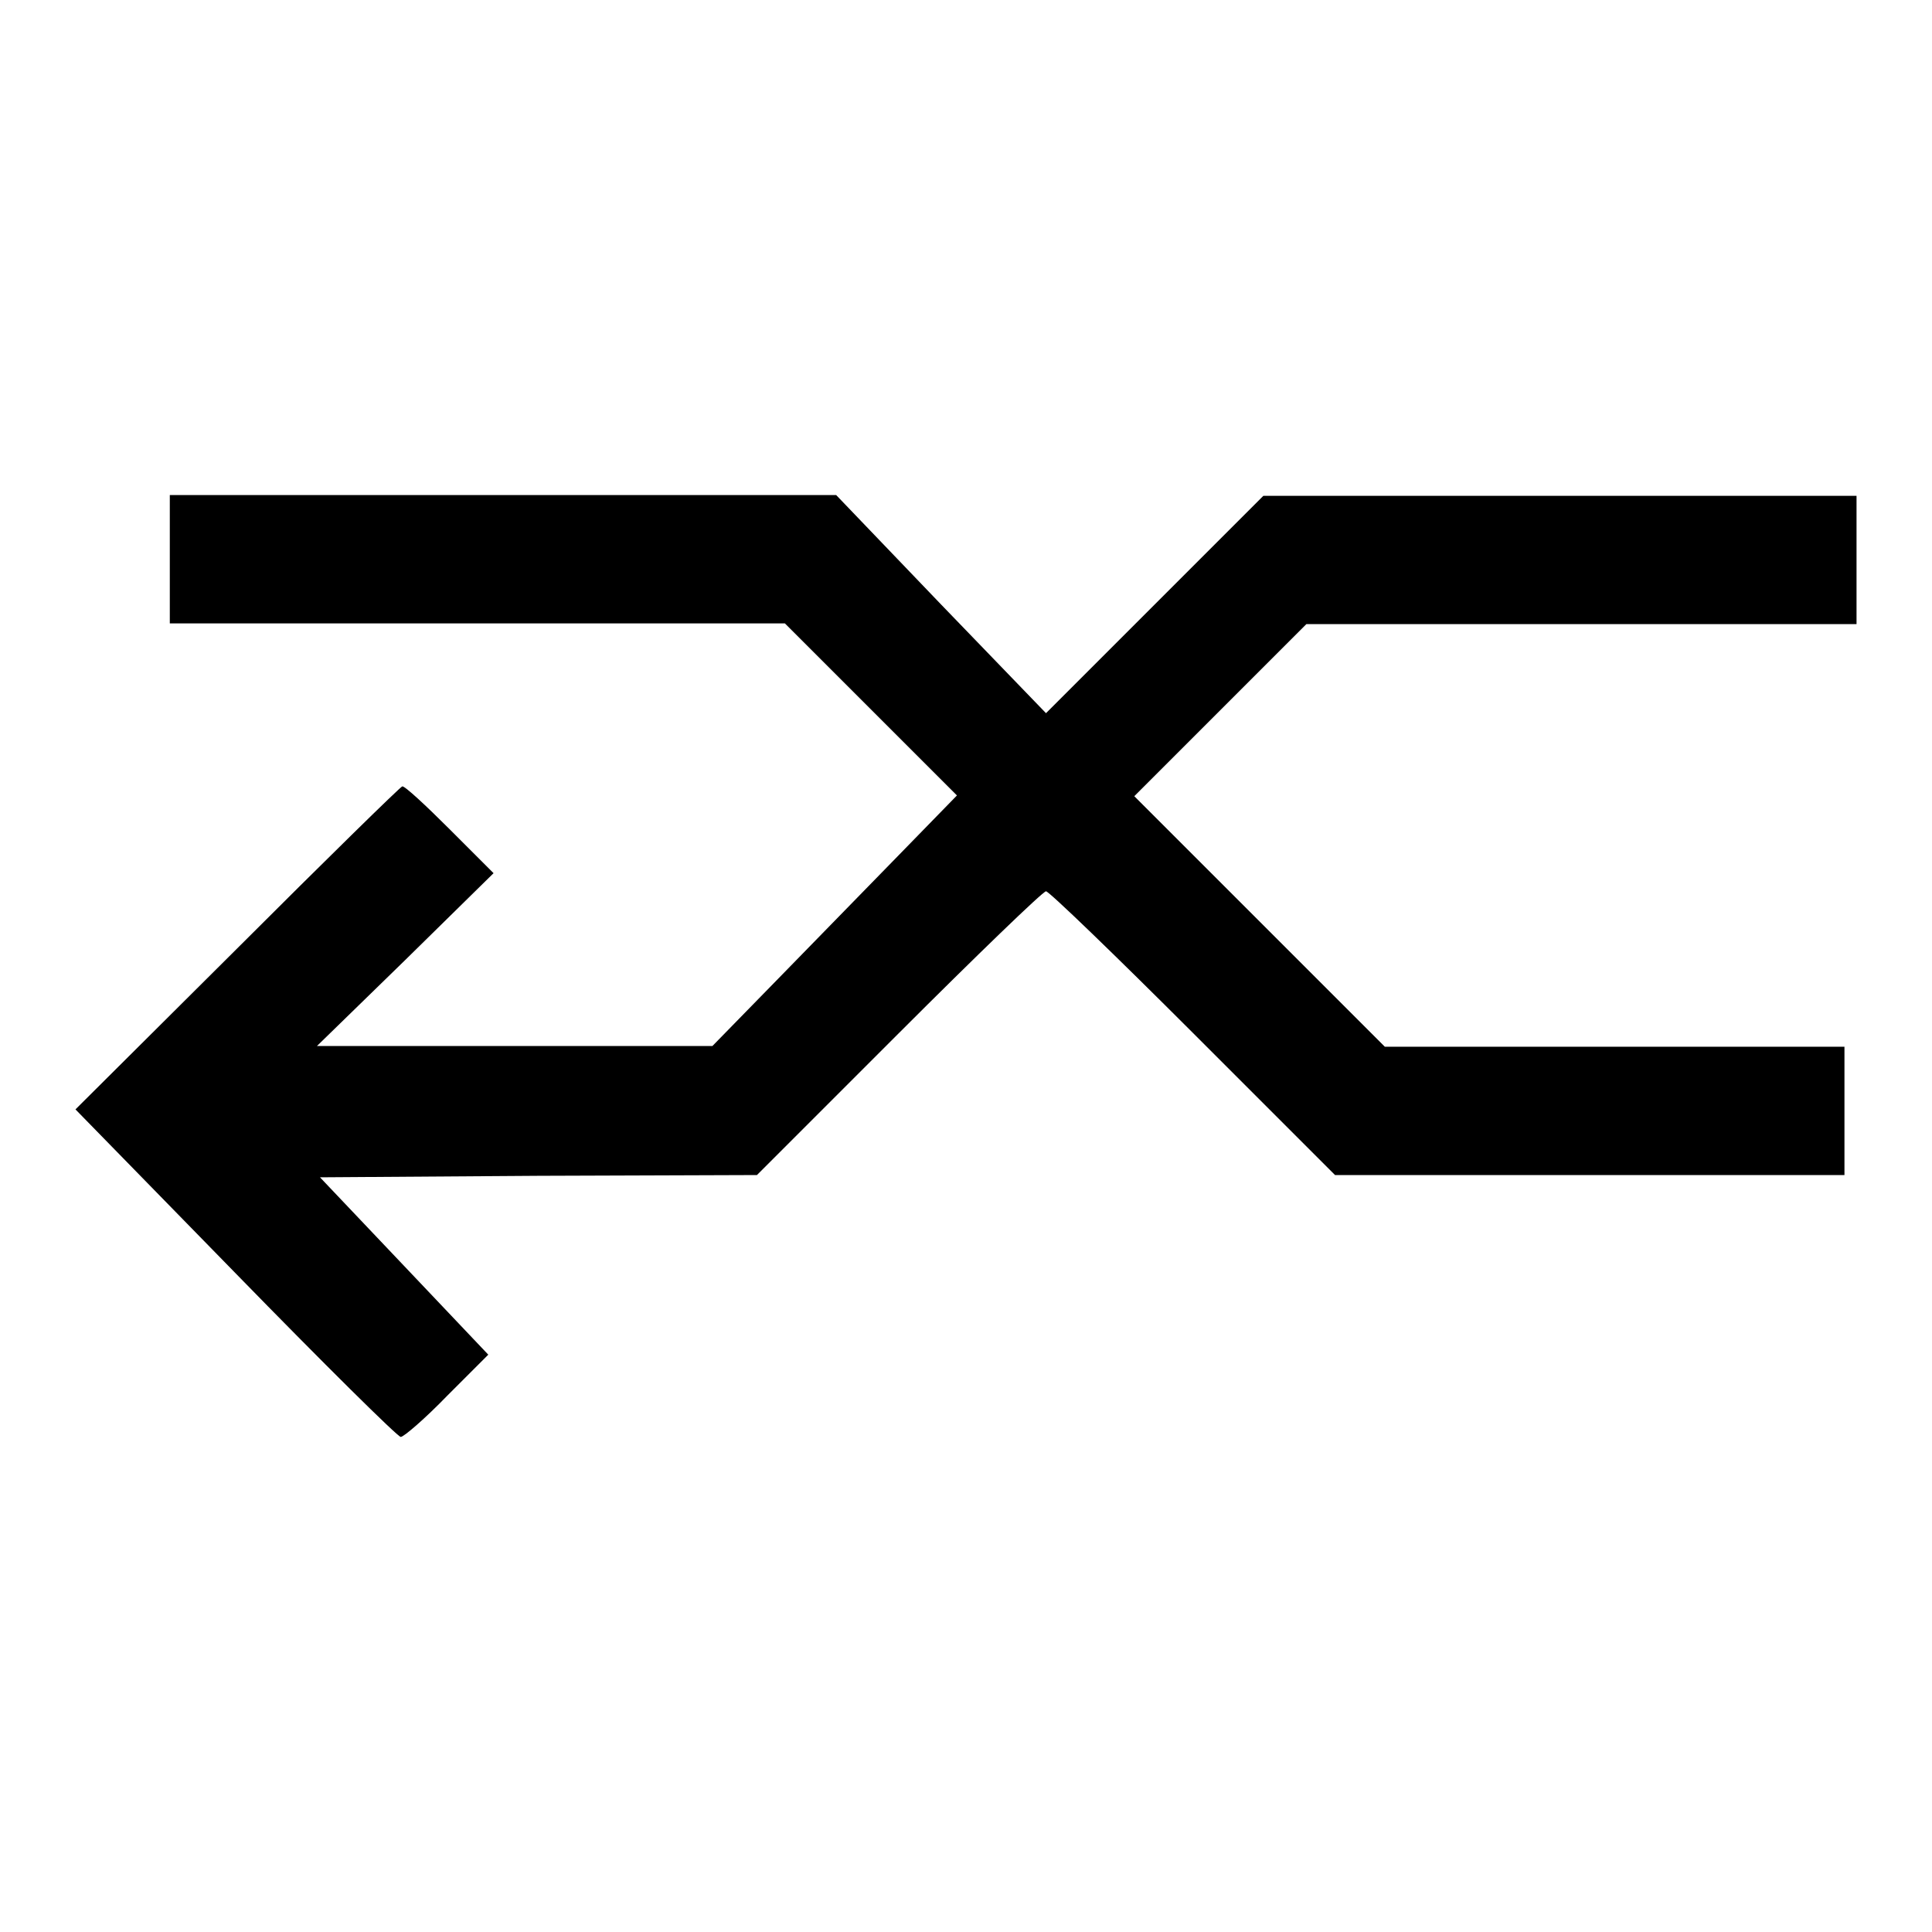 <?xml version="1.0" encoding="utf-8"?>
<!-- Svg Vector Icons : http://www.onlinewebfonts.com/icon -->
<!DOCTYPE svg PUBLIC "-//W3C//DTD SVG 1.1//EN" "http://www.w3.org/Graphics/SVG/1.1/DTD/svg11.dtd">
<svg version="1.1" xmlns="http://www.w3.org/2000/svg" xmlns:xlink="http://www.w3.org/1999/xlink" x="0px" y="0px" viewBox="0 0 256 256" enable-background="new 0 0 256 256" xml:space="preserve">
<g><g><g><path fill="#000000" d="M22.5,74.1v8.5h40.8H104l11.4,11.4l11.4,11.4l-7.7,7.9c-4.3,4.4-11.6,11.9-16.2,16.6l-8.5,8.7H68.2L42,138.6l11.7-11.4l11.7-11.5l-5.8-5.8c-3.2-3.2-6-5.8-6.3-5.7c-0.3,0.1-10.2,9.8-21.9,21.5L10,147l21.2,21.7c11.7,12,21.5,21.7,21.9,21.7c0.4,0,3.2-2.4,6.2-5.5l5.4-5.4l-11.1-11.7L42.4,156l29-0.2l28.9-0.1l18.8-18.8c10.3-10.3,19.1-18.8,19.5-18.8s9.2,8.5,19.5,18.8l18.8,18.8h33.7h33.8v-8.5v-8.5h-30.5h-30.4l-16.6-16.6l-16.6-16.6l11.4-11.4l11.4-11.4h36.3H246v-8.5v-8.5h-39.3h-39.3L153,80.1l-14.4,14.4l-13.9-14.4l-13.9-14.5H66.7H22.5L22.5,74.1L22.5,74.1z"/></g></g></g>
</svg>